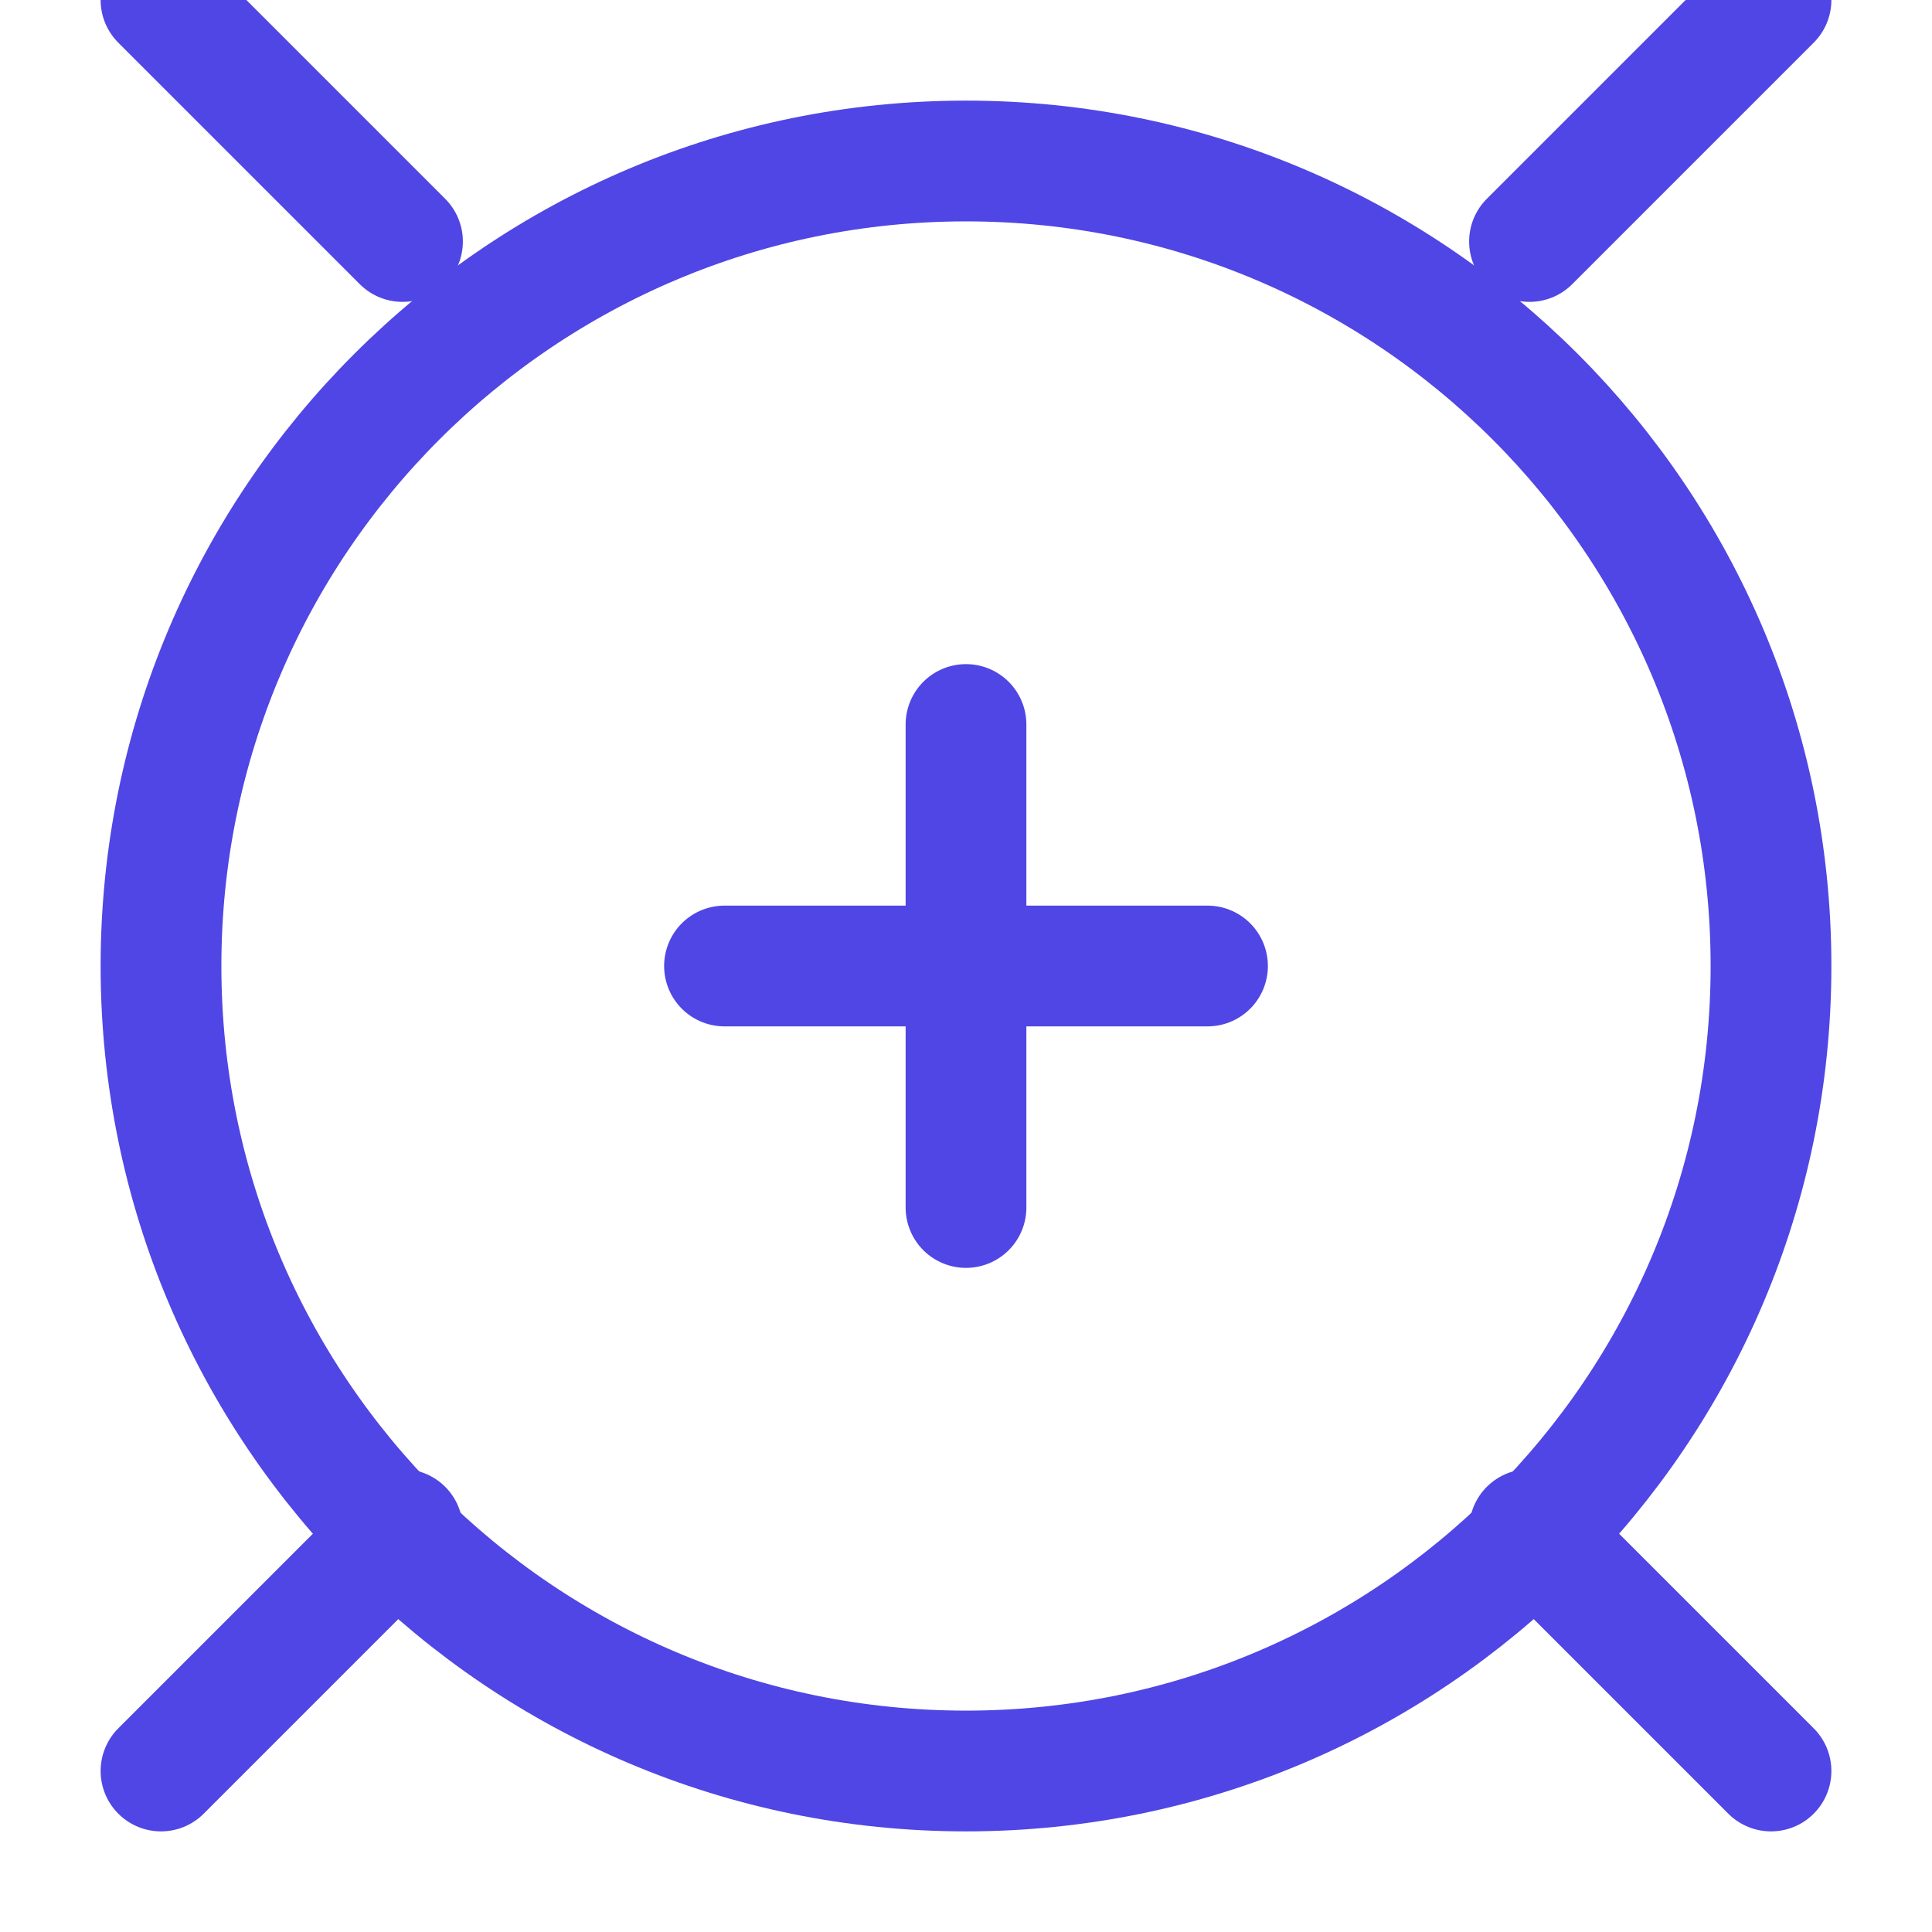 <?xml version="1.0" encoding="UTF-8"?>
<svg width="24px" height="24px" viewBox="0 0 24 24" stroke-width="1.5" fill="none" xmlns="http://www.w3.org/2000/svg" color="#4f46e5">
  <path d="M9 12h6M12 9v6" stroke="#4f46e5" stroke-width="1.5" stroke-linecap="round" stroke-linejoin="round"></path>
  <path d="M12 22c5.523 0 10-4.477 10-10S17.523 2 12 2 2 6.477 2 12s4.477 10 10 10z" stroke="#4f46e5" stroke-width="1.5" stroke-linecap="round" stroke-linejoin="round"></path>
  <path d="M19 19l3 3M19 3l3-3M5 19l-3 3M5 3L2 0" stroke="#4f46e5" stroke-width="1.5" stroke-linecap="round" stroke-linejoin="round"></path>
</svg>
